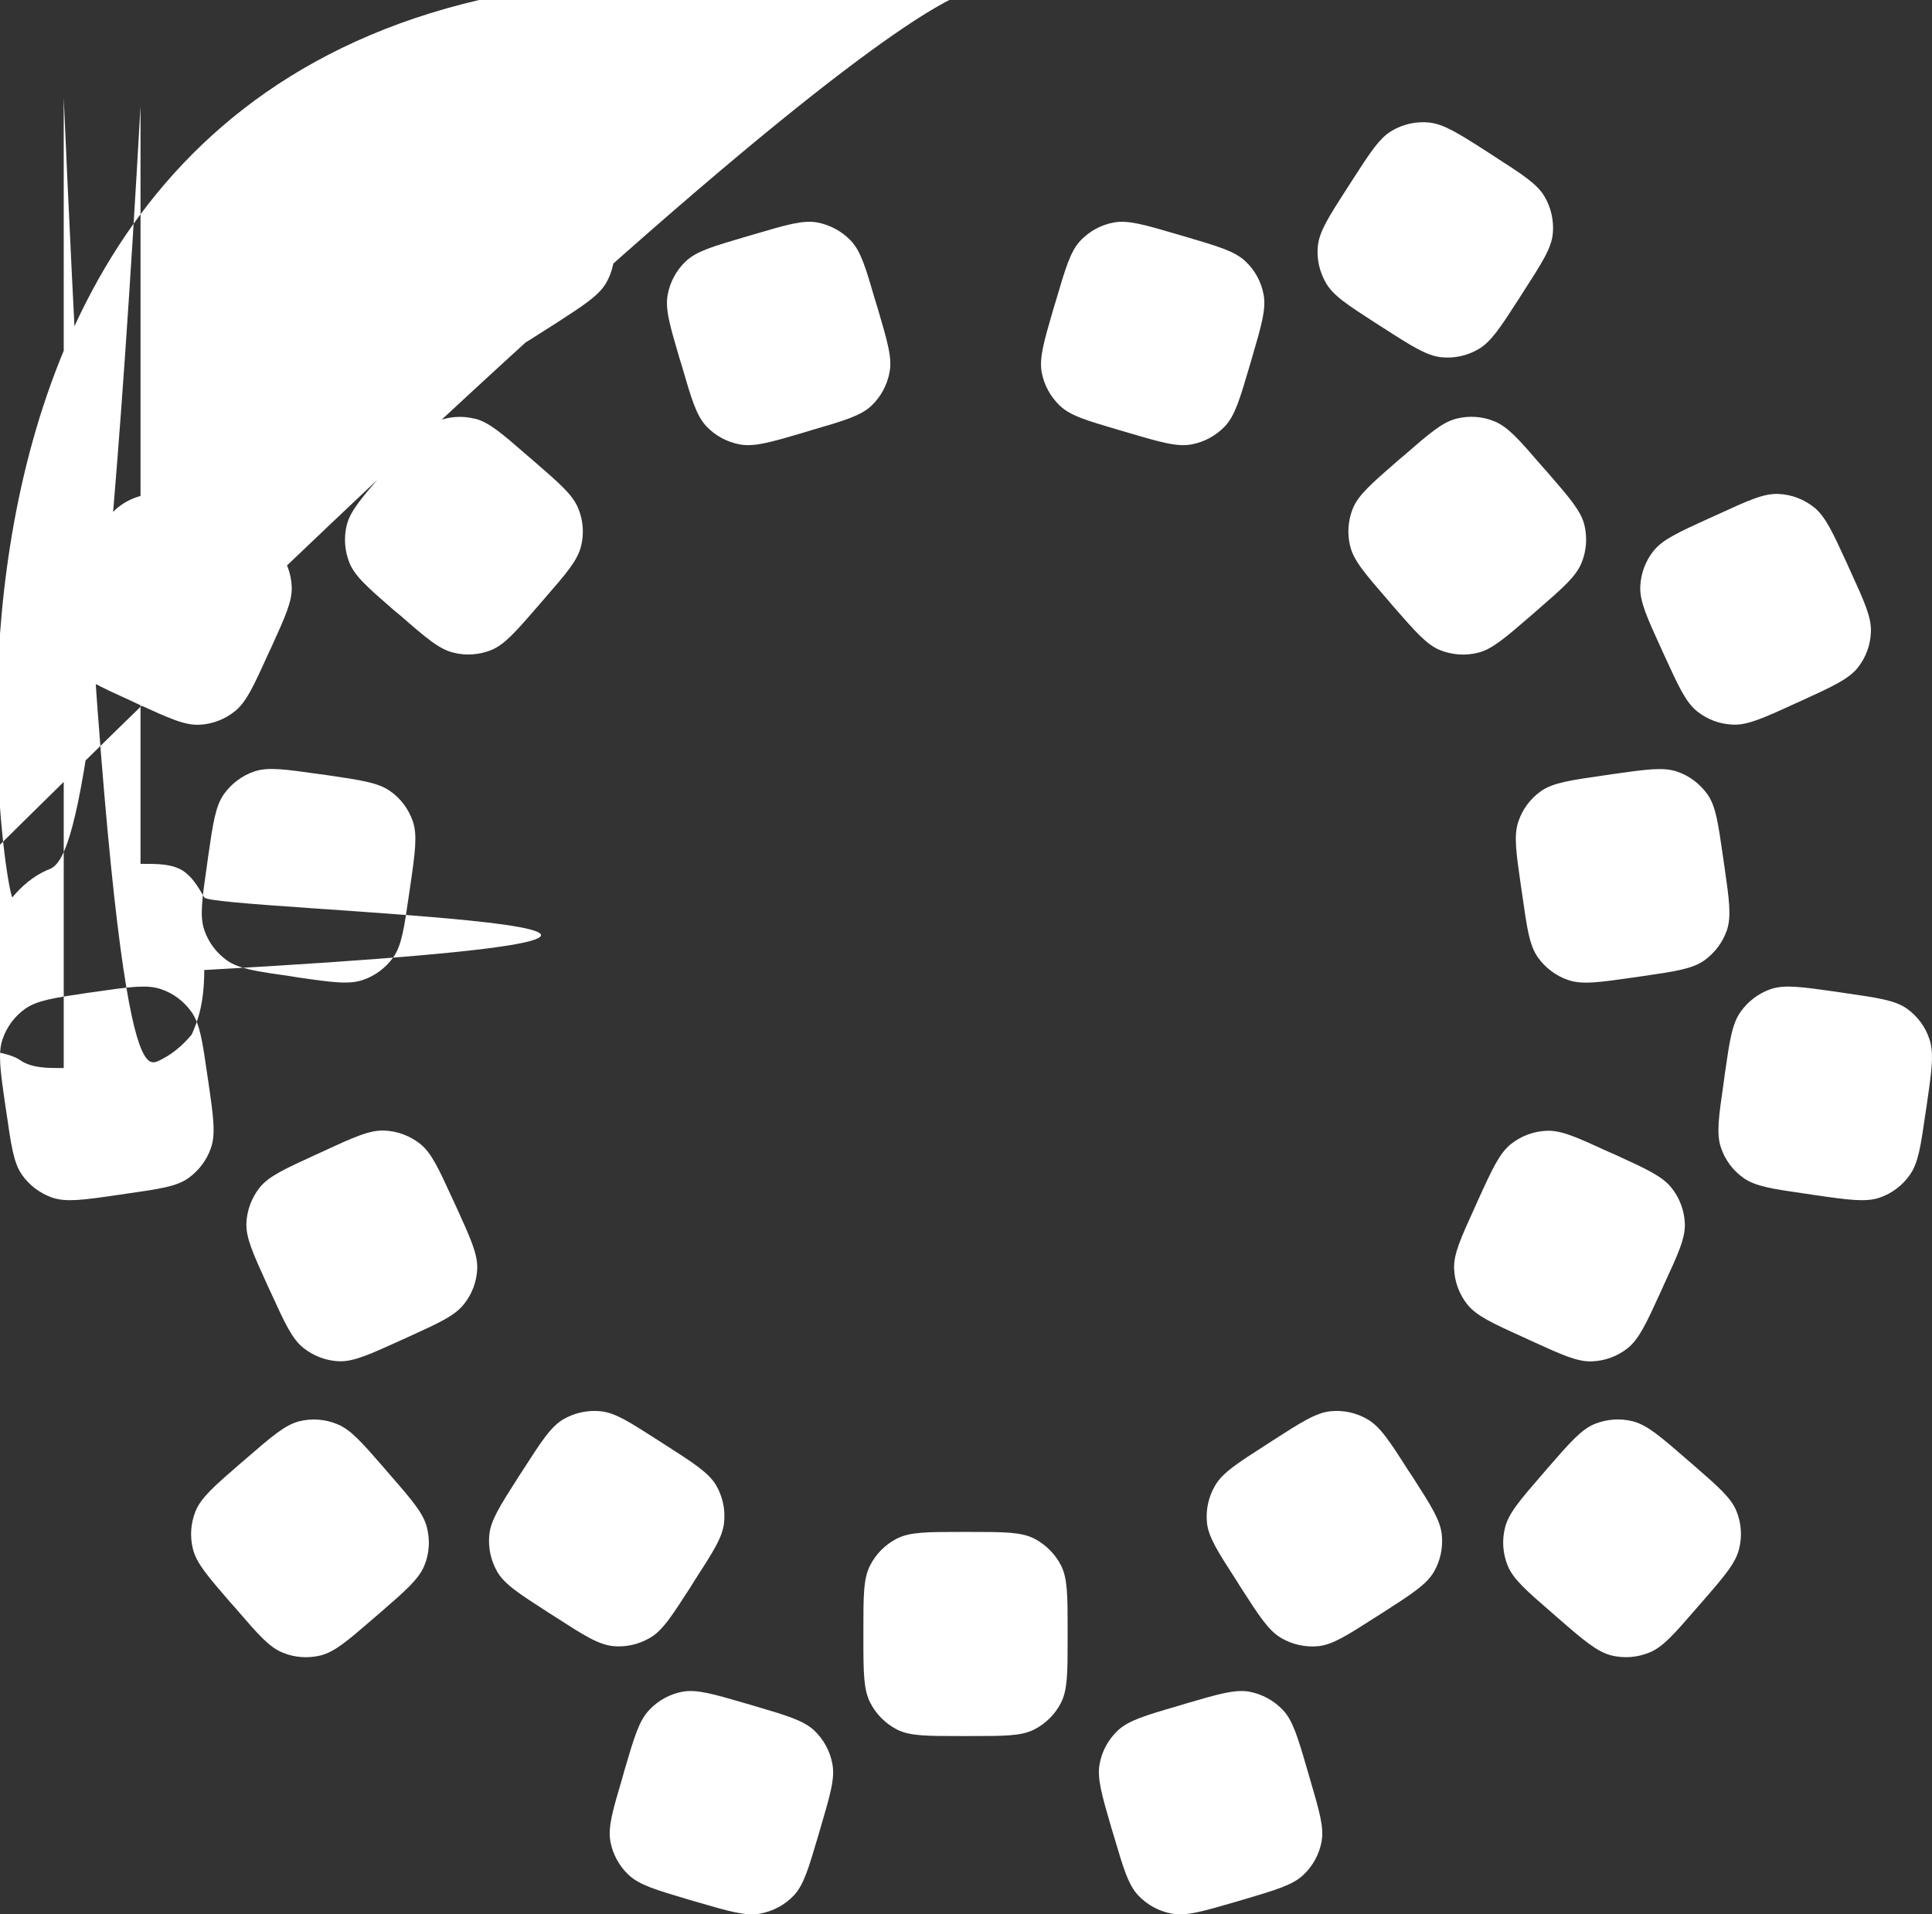 <?xml version="1.0" encoding="UTF-8"?> <svg xmlns="http://www.w3.org/2000/svg" viewBox="0 0 17.736 17.576" fill="none"><rect x="0" y="0" width="17.736" height="17.576" fill="#333333" stroke="none"/><path d="M6.265 15.532C6.398 15.508 6.549 15.553 6.851 15.641L6.923 15.662C7.225 15.751 7.376 15.796 7.475 15.888C7.561 15.97 7.619 16.076 7.641 16.193C7.667 16.326 7.622 16.477 7.533 16.78L7.512 16.852C7.423 17.153 7.379 17.306 7.286 17.404C7.204 17.49 7.097 17.547 6.98 17.569C6.848 17.594 6.697 17.55 6.395 17.462L6.323 17.441C6.021 17.351 5.87 17.307 5.771 17.214C5.685 17.133 5.626 17.026 5.604 16.909C5.579 16.777 5.624 16.625 5.713 16.324L5.733 16.252C5.822 15.949 5.867 15.797 5.96 15.7C6.041 15.613 6.148 15.554 6.265 15.532ZM11.471 15.532C11.588 15.555 11.695 15.613 11.777 15.7C11.869 15.797 11.914 15.949 12.002 16.252L12.023 16.324C12.111 16.625 12.157 16.777 12.132 16.909C12.11 17.026 12.052 17.132 11.965 17.214C11.867 17.307 11.715 17.351 11.413 17.441L11.341 17.462C11.039 17.55 10.888 17.594 10.756 17.569C10.639 17.548 10.532 17.489 10.45 17.403C10.358 17.306 10.313 17.154 10.224 16.852L10.202 16.78C10.114 16.477 10.07 16.326 10.095 16.193C10.117 16.076 10.175 15.97 10.262 15.888C10.36 15.796 10.511 15.751 10.813 15.663L10.885 15.641C11.187 15.553 11.339 15.508 11.471 15.532ZM8.901 14.065C9.216 14.065 9.374 14.065 9.494 14.126C9.599 14.18 9.686 14.267 9.74 14.372C9.801 14.492 9.801 14.65 9.801 14.965V15.04C9.801 15.355 9.801 15.513 9.74 15.634C9.686 15.739 9.6 15.825 9.494 15.879C9.374 15.94 9.216 15.939 8.901 15.939H8.826C8.512 15.939 8.354 15.94 8.234 15.879C8.128 15.824 8.042 15.738 7.988 15.631C7.927 15.511 7.926 15.354 7.926 15.039V14.965C7.926 14.65 7.926 14.492 7.988 14.372C8.042 14.266 8.128 14.18 8.234 14.126C8.354 14.065 8.511 14.065 8.826 14.065H8.901ZM2.748 13.049C2.864 13.02 2.985 13.03 3.095 13.075C3.22 13.125 3.323 13.244 3.53 13.482L3.578 13.538C3.785 13.776 3.888 13.895 3.92 14.027C3.949 14.142 3.941 14.263 3.896 14.373C3.845 14.498 3.726 14.602 3.488 14.808L3.431 14.857C3.194 15.062 3.074 15.166 2.943 15.199C2.828 15.227 2.707 15.219 2.597 15.174C2.471 15.124 2.368 15.004 2.162 14.765L2.112 14.709C1.907 14.471 1.803 14.352 1.771 14.221C1.742 14.106 1.751 13.985 1.795 13.875C1.846 13.75 1.965 13.646 2.203 13.44L2.26 13.391C2.498 13.185 2.618 13.082 2.748 13.049ZM14.988 13.049C15.119 13.082 15.238 13.184 15.476 13.391L15.533 13.44C15.77 13.646 15.89 13.749 15.941 13.874C15.986 13.985 15.994 14.107 15.965 14.221C15.933 14.352 15.83 14.472 15.623 14.71L15.574 14.766C15.368 15.004 15.265 15.123 15.14 15.173C15.03 15.218 14.908 15.227 14.793 15.199C14.663 15.166 14.542 15.064 14.304 14.857L14.248 14.808C14.01 14.602 13.891 14.498 13.84 14.373C13.796 14.263 13.787 14.142 13.816 14.027C13.848 13.895 13.951 13.776 14.157 13.538L14.206 13.481C14.412 13.244 14.516 13.124 14.641 13.073C14.751 13.029 14.873 13.02 14.988 13.049ZM12.215 12.957C12.333 12.945 12.452 12.971 12.554 13.031C12.671 13.099 12.757 13.232 12.926 13.497L12.968 13.56C13.138 13.825 13.223 13.958 13.236 14.092C13.248 14.21 13.223 14.329 13.163 14.432C13.095 14.548 12.961 14.634 12.697 14.804L12.634 14.844C12.368 15.014 12.236 15.1 12.101 15.114C11.983 15.125 11.864 15.099 11.762 15.039C11.645 14.971 11.56 14.838 11.39 14.574L11.35 14.51C11.18 14.246 11.093 14.113 11.08 13.979C11.068 13.861 11.095 13.741 11.155 13.639C11.222 13.523 11.355 13.437 11.62 13.267L11.683 13.226C11.948 13.056 12.08 12.971 12.215 12.957ZM5.513 12.957C5.648 12.97 5.78 13.056 6.045 13.226L6.107 13.266C6.373 13.436 6.506 13.522 6.575 13.638C6.634 13.741 6.66 13.86 6.647 13.978C6.634 14.113 6.548 14.245 6.377 14.51L6.338 14.573C6.167 14.837 6.083 14.971 5.966 15.038C5.863 15.098 5.745 15.125 5.627 15.113C5.492 15.099 5.359 15.014 5.094 14.843L5.031 14.803C4.766 14.632 4.634 14.548 4.565 14.431C4.506 14.328 4.48 14.209 4.492 14.091C4.505 13.957 4.591 13.824 4.76 13.559L4.801 13.496C4.971 13.232 5.056 13.099 5.173 13.03C5.276 12.971 5.395 12.945 5.513 12.957ZM14.198 10.382C14.333 10.376 14.477 10.442 14.762 10.573L14.831 10.603C15.117 10.734 15.261 10.8 15.345 10.906C15.419 10.999 15.462 11.113 15.467 11.231C15.473 11.366 15.407 11.509 15.275 11.795L15.244 11.864C15.113 12.15 15.047 12.294 14.942 12.378C14.849 12.452 14.735 12.494 14.616 12.499C14.481 12.505 14.338 12.439 14.051 12.308L13.984 12.277C13.697 12.147 13.554 12.081 13.47 11.976C13.396 11.883 13.354 11.769 13.349 11.65C13.343 11.515 13.409 11.371 13.539 11.085L13.569 11.018C13.7 10.73 13.766 10.587 13.872 10.503C13.965 10.429 14.079 10.387 14.198 10.382ZM3.53 10.38C3.649 10.385 3.763 10.428 3.856 10.501C3.962 10.585 4.027 10.73 4.158 11.015L4.19 11.084C4.32 11.37 4.386 11.514 4.381 11.649C4.376 11.768 4.333 11.882 4.259 11.974C4.175 12.08 4.031 12.146 3.745 12.276L3.677 12.307C3.39 12.437 3.246 12.503 3.111 12.498C2.993 12.493 2.879 12.45 2.786 12.376C2.681 12.293 2.615 12.149 2.484 11.862L2.453 11.795C2.322 11.507 2.257 11.364 2.262 11.23C2.267 11.111 2.31 10.997 2.384 10.903C2.468 10.799 2.612 10.733 2.898 10.602L2.966 10.571C3.251 10.439 3.395 10.374 3.53 10.38ZM0.884 9.105C1.196 9.06 1.352 9.038 1.479 9.082C1.592 9.12 1.689 9.194 1.758 9.291C1.835 9.401 1.858 9.556 1.903 9.868L1.914 9.942C1.959 10.253 1.981 10.41 1.937 10.538C1.899 10.65 1.826 10.747 1.73 10.816C1.619 10.895 1.463 10.916 1.151 10.961L1.076 10.972C0.765 11.017 0.609 11.039 0.481 10.996C0.369 10.957 0.272 10.885 0.203 10.788C0.125 10.677 0.103 10.521 0.058 10.209L0.047 10.136C0.002 9.824 -0.02 9.668 0.024 9.54C0.062 9.428 0.135 9.33 0.231 9.262C0.342 9.184 0.498 9.161 0.81 9.115L0.884 9.105ZM16.256 9.081C16.384 9.038 16.541 9.061 16.853 9.105L16.926 9.116C17.238 9.161 17.395 9.183 17.505 9.26C17.602 9.329 17.675 9.427 17.712 9.54C17.756 9.668 17.734 9.824 17.689 10.136L17.678 10.209C17.633 10.521 17.611 10.676 17.533 10.786C17.465 10.884 17.368 10.957 17.255 10.996C17.128 11.039 16.97 11.017 16.659 10.972L16.585 10.961C16.274 10.916 16.118 10.894 16.007 10.816C15.91 10.748 15.837 10.651 15.799 10.538C15.755 10.411 15.778 10.254 15.823 9.943L15.833 9.868C15.878 9.556 15.9 9.4 15.979 9.29C16.047 9.193 16.144 9.12 16.256 9.081ZM14.799 7.108C15.111 7.064 15.268 7.041 15.395 7.084C15.508 7.122 15.605 7.196 15.674 7.292C15.752 7.402 15.773 7.559 15.818 7.87L15.829 7.946C15.874 8.257 15.896 8.413 15.853 8.541C15.814 8.653 15.741 8.75 15.644 8.819C15.534 8.896 15.378 8.919 15.067 8.964L14.992 8.975C14.681 9.019 14.525 9.042 14.397 8.998C14.285 8.96 14.187 8.887 14.118 8.79C14.04 8.679 14.018 8.523 13.974 8.212L13.963 8.138C13.918 7.826 13.895 7.67 13.939 7.542C13.977 7.429 14.05 7.332 14.147 7.263C14.258 7.186 14.414 7.164 14.725 7.119L14.8 7.108L14.799 7.108ZM2.334 7.083C2.462 7.04 2.618 7.063 2.929 7.107L3.004 7.117C3.315 7.163 3.471 7.185 3.581 7.263C3.679 7.33 3.751 7.429 3.79 7.541C3.833 7.668 3.811 7.826 3.766 8.136L3.755 8.211C3.71 8.522 3.688 8.679 3.61 8.79C3.541 8.886 3.444 8.959 3.332 8.997C3.204 9.041 3.047 9.019 2.736 8.974L2.663 8.962C2.351 8.918 2.194 8.895 2.084 8.818C1.987 8.749 1.914 8.652 1.876 8.54C1.832 8.413 1.855 8.255 1.9 7.944L1.91 7.87C1.955 7.558 1.978 7.402 2.055 7.292C2.124 7.195 2.221 7.122 2.334 7.083ZM1.41 4.535C1.545 4.529 1.688 4.595 1.975 4.727L2.042 4.757C2.33 4.888 2.473 4.954 2.557 5.06C2.631 5.153 2.673 5.266 2.678 5.385C2.684 5.52 2.618 5.663 2.488 5.949L2.456 6.017C2.326 6.304 2.26 6.448 2.154 6.532C2.061 6.606 1.947 6.649 1.829 6.654C1.694 6.66 1.551 6.594 1.264 6.463L1.196 6.431C0.91 6.301 0.766 6.235 0.682 6.13C0.608 6.037 0.566 5.922 0.56 5.803C0.554 5.668 0.62 5.525 0.752 5.239L0.782 5.171C0.913 4.885 0.978 4.741 1.084 4.658C1.177 4.583 1.291 4.541 1.41 4.535ZM16.326 4.535C16.445 4.54 16.559 4.583 16.652 4.657C16.757 4.741 16.823 4.884 16.954 5.17L16.985 5.239C17.116 5.525 17.181 5.668 17.175 5.803C17.171 5.922 17.129 6.036 17.055 6.13C16.97 6.235 16.827 6.301 16.541 6.432L16.472 6.463C16.186 6.594 16.042 6.659 15.907 6.653C15.788 6.648 15.674 6.606 15.581 6.532C15.476 6.448 15.41 6.304 15.279 6.018L15.248 5.95C15.117 5.663 15.052 5.519 15.058 5.384C15.063 5.266 15.105 5.152 15.179 5.059C15.263 4.953 15.407 4.888 15.694 4.757L15.761 4.727C16.048 4.595 16.191 4.529 16.326 4.535ZM4.357 3.843C4.488 3.875 4.607 3.979 4.844 4.185L4.901 4.234C5.139 4.44 5.258 4.543 5.309 4.669C5.354 4.778 5.363 4.901 5.334 5.015C5.302 5.146 5.198 5.266 4.992 5.503L4.943 5.56C4.737 5.797 4.634 5.918 4.508 5.969C4.398 6.013 4.277 6.021 4.162 5.992C4.031 5.96 3.911 5.857 3.674 5.65L3.617 5.603C3.379 5.396 3.259 5.293 3.208 5.167C3.164 5.058 3.155 4.937 3.183 4.822C3.215 4.691 3.32 4.571 3.526 4.333L3.575 4.277C3.781 4.039 3.884 3.919 4.01 3.869C4.12 3.824 4.241 3.815 4.356 3.844L4.357 3.843ZM13.373 3.843C13.488 3.815 13.609 3.823 13.718 3.868C13.844 3.919 13.948 4.039 14.153 4.277L14.203 4.333C14.409 4.571 14.513 4.69 14.545 4.82C14.573 4.936 14.564 5.057 14.519 5.167C14.468 5.293 14.349 5.396 14.111 5.603L14.055 5.652C13.817 5.857 13.698 5.961 13.568 5.993C13.452 6.022 13.331 6.013 13.22 5.969C13.095 5.918 12.992 5.798 12.785 5.561L12.737 5.504C12.53 5.266 12.427 5.146 12.395 5.015C12.366 4.9 12.375 4.779 12.419 4.669C12.47 4.544 12.59 4.441 12.827 4.234L12.884 4.186C13.122 3.979 13.242 3.875 13.373 3.843ZM7.506 2.043C7.622 2.066 7.73 2.124 7.811 2.21C7.904 2.308 7.948 2.46 8.036 2.762L8.058 2.833C8.147 3.136 8.192 3.287 8.166 3.419C8.144 3.536 8.086 3.643 8 3.725C7.901 3.818 7.75 3.862 7.448 3.95L7.376 3.972C7.074 4.061 6.923 4.105 6.79 4.08C6.673 4.058 6.566 4 6.485 3.914C6.392 3.815 6.348 3.664 6.26 3.361L6.238 3.29C6.149 2.988 6.104 2.836 6.13 2.703C6.152 2.587 6.21 2.48 6.296 2.399C6.394 2.306 6.546 2.262 6.848 2.173L6.92 2.152C7.222 2.063 7.373 2.018 7.506 2.043ZM10.223 2.043C10.356 2.018 10.508 2.064 10.81 2.152L10.882 2.173C11.183 2.262 11.335 2.306 11.433 2.399C11.52 2.48 11.578 2.587 11.6 2.704C11.625 2.837 11.58 2.989 11.492 3.29L11.471 3.362C11.382 3.664 11.337 3.816 11.245 3.914C11.163 4 11.056 4.058 10.94 4.08C10.807 4.105 10.655 4.061 10.354 3.972L10.282 3.951C9.98 3.862 9.827 3.818 9.73 3.725C9.644 3.643 9.585 3.536 9.563 3.419C9.539 3.287 9.583 3.136 9.671 2.834L9.693 2.762C9.782 2.46 9.826 2.308 9.918 2.21C10 2.123 10.107 2.065 10.223 2.043ZM4.616 1.125C4.734 1.113 4.853 1.139 4.955 1.199C5.072 1.266 5.158 1.399 5.328 1.663L5.369 1.727C5.539 1.992 5.624 2.125 5.637 2.26C5.649 2.378 5.623 2.496 5.564 2.599C5.495 2.715 5.363 2.8 5.099 2.971L5.036 3.011C4.77 3.182 4.637 3.267 4.503 3.281C4.385 3.292 4.266 3.266 4.163 3.206C4.046 3.139 3.962 3.005 3.792 2.741L3.751 2.678C3.581 2.413 3.494 2.28 3.481 2.146C3.47 2.027 3.496 1.909 3.556 1.806C3.623 1.69 3.757 1.604 4.022 1.434L4.085 1.393C4.349 1.223 4.481 1.139 4.616 1.125ZM13.119 1.125C13.254 1.139 13.387 1.223 13.652 1.393L13.715 1.434C13.979 1.604 14.112 1.689 14.18 1.806C14.24 1.909 14.266 2.028 14.255 2.146C14.241 2.281 14.156 2.413 13.985 2.678L13.945 2.741C13.775 3.005 13.689 3.138 13.572 3.206C13.47 3.266 13.351 3.292 13.232 3.28C13.098 3.266 12.965 3.182 12.701 3.012L12.638 2.972C12.373 2.801 12.24 2.715 12.173 2.599C12.113 2.496 12.086 2.377 12.098 2.259C12.112 2.124 12.197 1.992 12.368 1.726L12.408 1.664C12.578 1.4 12.663 1.267 12.78 1.199C12.883 1.139 13.001 1.113 13.119 1.125ZM8.906 0C9.221 0 9.378 -1.676 -1.749 9.498C0.061 9.604 0.115 9.69 0.201 9.744C0.307 9.806 0.427 9.806 0.585 9.806V0.9C0.975 9.806 1.29 9.806 1.447 9.744C1.568 9.69 1.673 9.604 1.76 9.498C1.813 9.378 1.875 9.221 1.875 8.906H1.875C8.831 8.516 1.875 8.358 1.875 8.238C1.813 8.132 1.76 8.046 1.674 7.991C1.568 7.93 1.448 7.931 1.29 7.931V0.975C0.9 7.931 0.585 7.93 0.427 7.991C0.307 8.045 0.202 8.132 0.115 8.237C0.061 8.357 -1.676 -1.749 8.516 0H8.831Z" fill="white"></path></svg> 
